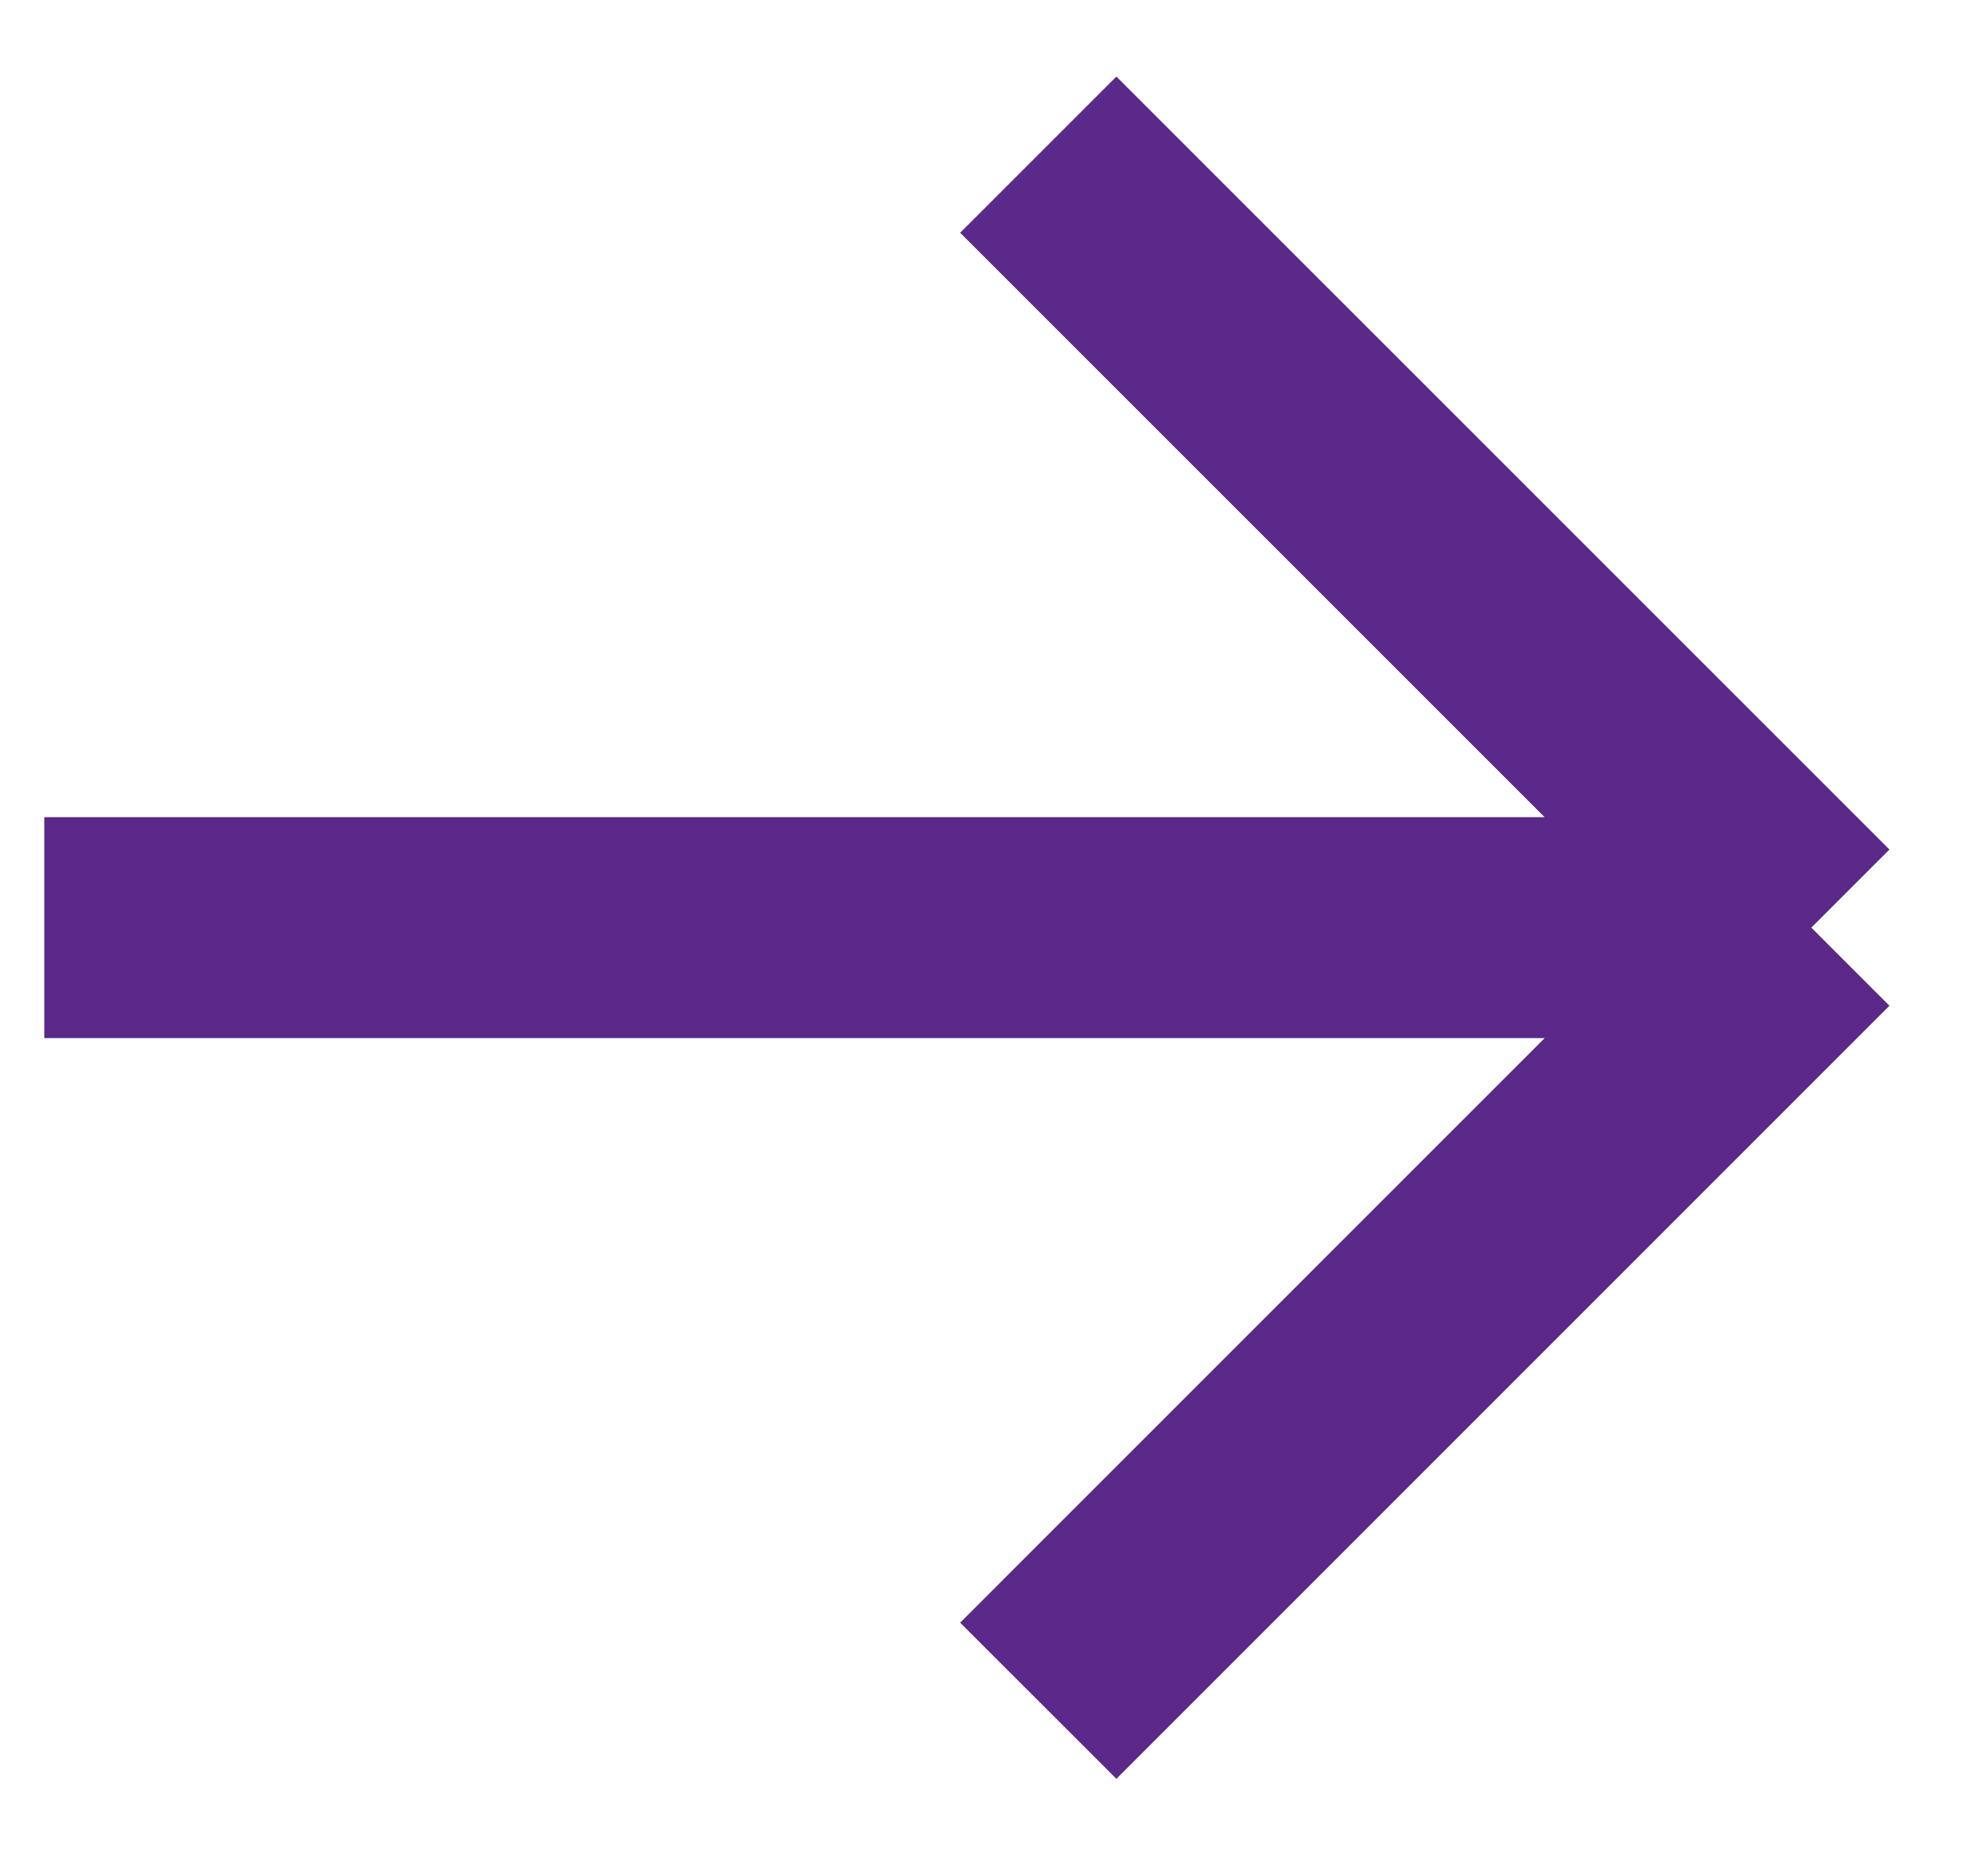 <svg width="15" height="14" viewBox="0 0 15 14" fill="none" xmlns="http://www.w3.org/2000/svg">
<path d="M0.334 7L13.667 7M13.667 7L7.834 12.834M13.667 7L7.834 1.167" stroke="#5A2989" stroke-width="1.667"/>
</svg>
